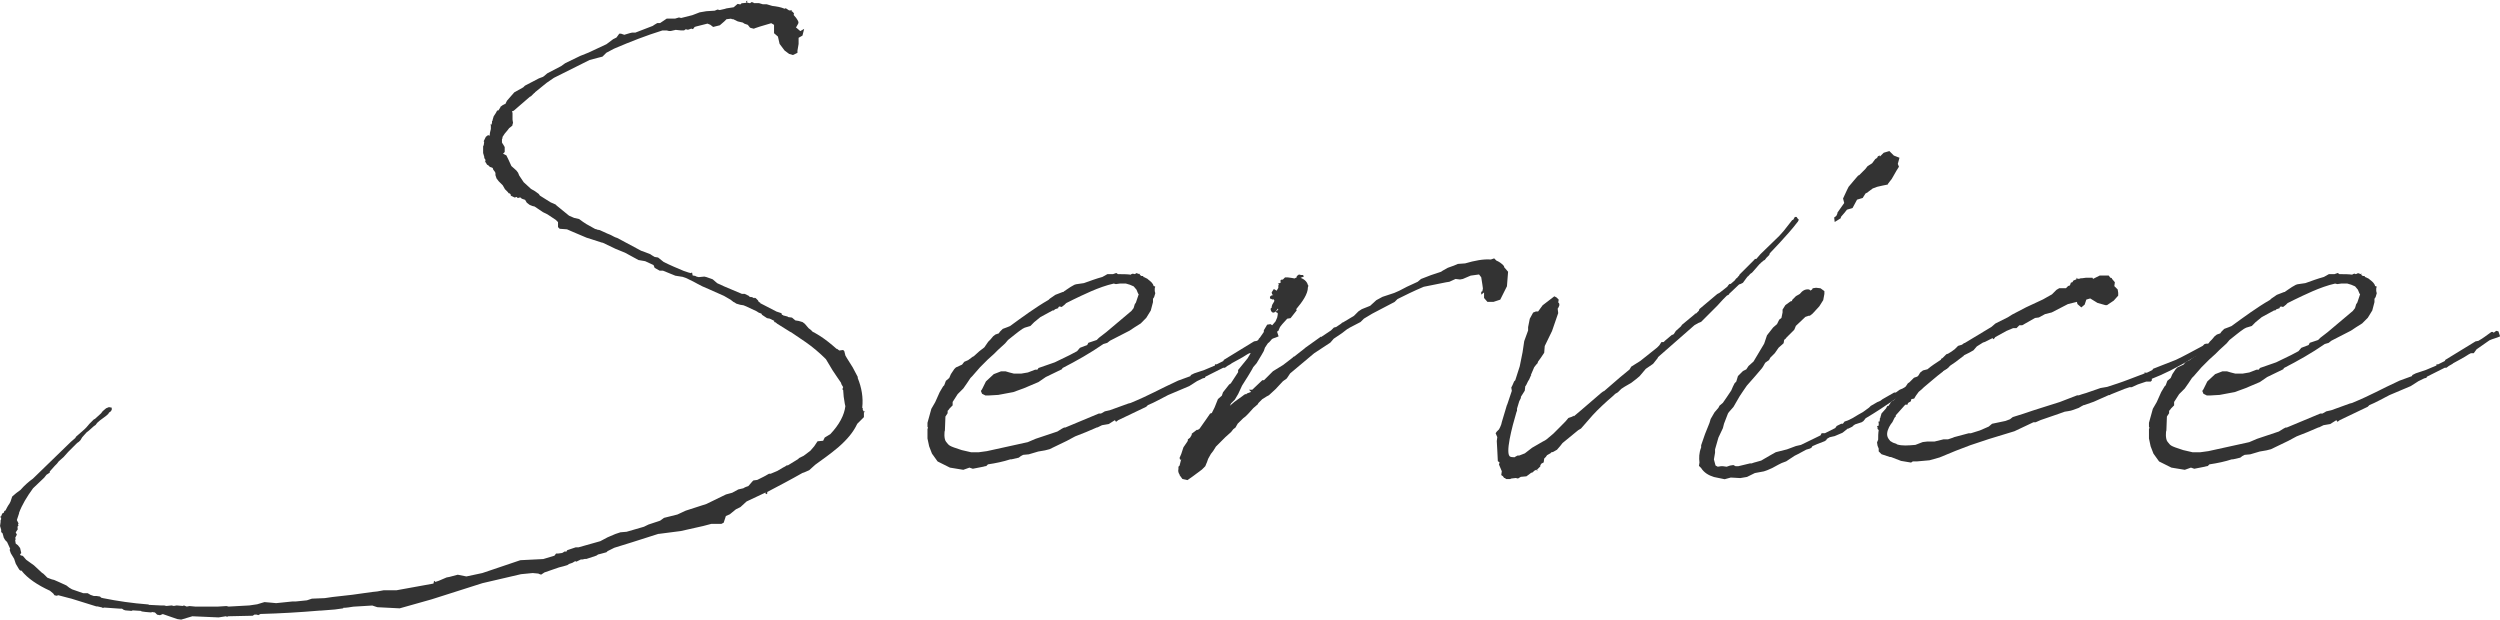 <?xml version="1.0" encoding="UTF-8"?>
<svg id="_レイヤー_2" data-name="レイヤー 2" xmlns="http://www.w3.org/2000/svg" viewBox="0 0 284 70.43">
  <defs>
    <style>
      .cls-1 {
        fill: #333;
      }
    </style>
  </defs>
  <g id="_レイヤー_3" data-name="レイヤー 3">
    <g>
      <path class="cls-1" d="m87.96,36.45l-.51-.25-.32-.06-.57-.38-.06-.13c-.19-.06-.38-.13-.51-.25l-1.21-.57-.32-.13-.38-.06-.44-.13-.19-.13-.13-.06-.32-.25-.76-.44-1.71-.76c-1.27-.51-1.21-.63-2.6-1.27l-.38-.13-.83-.13-1.4-.57h-.38l-.57-.32-.13-.32-.95-.44-.76-.13-1.52-.83-1.08-.44-1.46-.7h-.06l-1.78-.57-1.65-.7-.57-.25-.83-.06-.19-.19v-.57l-.25-.25-.95-.63-.51-.25-.95-.64-.25-.06-.32-.13-.32-.25-.19-.32-.38-.13-.13-.13h-.13l-.19.06-.13-.13-.19.06h-.06l-.38-.19v.06l-.06-.06.06-.06-.13-.19-.19-.06v-.06l-.38-.38-.25-.44-.13-.13-.32-.32-.25-.32-.13-.38v-.25l-.06-.13-.19-.25-.06-.19-.13-.06-.19-.06-.19-.19-.13-.06-.19-.32-.06.06v-.06l.06-.06v-.19l-.13-.19v-.13l-.13-.44v-.76l.06-.13v.06l.06-.44-.06-.06.25-.51.25-.19.19.06c0-.25.06-.51.13-.76v-.44h-.06v-.06h.13l.06-.19v-.19l.06-.06v-.06l.13-.44.25-.38.13-.25.13-.06v.06l.25-.38v-.06l.25-.19.25-.13h.06l.19-.38.83-.95,1.02-.57.19-.19,1.59-.83.51-.19c0-.06.06-.06.06-.06l.38-.32,1.59-.83.44-.32,1.71-.83.95-.38,2.03-.95.76-.57.38-.19.32-.44h.19l.38.13.19-.06.44-.13.25-.06h.38l1.97-.76.19-.13.32-.19h.32l.76-.51h.95l.44-.13.25.06,1.27-.32.83-.32.76-.13.95-.06.32-.13.25.06.57-.13.19-.06.83-.13.44-.38.32.06.13-.13.57-.06-.06-.13.13-.13v.25l.32.06.19-.13.19.06.06.06h.57l.44.13h.44l.64.19c.51.06.95.13,1.4.32l.13-.06.38.25h.19l.06-.06.06.06-.06.06.19.13.13.19-.06.13c.19.19.38.44.51.7.06.13.06.19,0,.32l-.25.44h.06l.44.38.44-.25-.19.76-.44.25v.7l-.13.76v.25l-.51.25-.44-.13-.51-.38-.57-.76-.19-.83-.44-.38v-.95l-.32-.19-.19.06-1.08.32-.57.19-.13.06-.25-.06-.19-.06-.25-.32-.38-.13-.19-.13-.57-.13-.51-.25h-.13l-.13-.06-.51.06-.25.25-.51.44-.76.19-.32-.25-.32-.13-1.27.32-.19.06-.19.25-.19-.06-.38.13-.25-.06-.19.13h-.38l-.57-.06-.57.13h-.19l-.25-.06h-.51c-1.84.57-3.62,1.27-5.4,2.03l-.13.06-.83.44-.44.44-.51.13-.95.25-4.06,2.03-.83.57-1.33,1.08v.06h-.06l-.38.38-.13.06-1.84,1.59-.19.06.06.19v.76l.06.38-.06.13v.13l-.13.13-.25.19-.19.25-.32.38-.25.38v.13l-.06.13v.38l.06.06v.06l.06.06.19.32v.57l-.19.19.38.19.25.51.32.7.57.51.19.25.13.32.51.76.83.76.44.25.44.32.13.19,1.21.76.57.25.13.13,1.4,1.14.57.25.57.13.44.32.38.25,1.02.57c.06,0,.13,0,.19.06l.32.06.83.38.32.13.13.06c.25.13.44.25.7.32l2.73,1.46.19.06.83.32.19.13.32.19.38.06.64.51c.76.38,1.52.7,2.29,1.02l.57.19.25.06.06-.06h.06l.06.32c.19.06.25,0,.44.13l.25.06.64-.06.25.06.7.25.51.44.83.38,1.97.83h.32l.51.25v.06l.19.06h.13l.25.13.06-.06.13.06.25.25.06.13.06.06.13.06v.06l1.84.95.57.19.06.19c.06,0,.13,0,.13.06l.51.13.06.06.44.06.38.32.38.06.44.13.25.19.44.51.25.19.25.25h.06l.64.38c.7.44,1.33.95,1.97,1.52h.06l.25.19.44-.06.13.13.13.51.19.32.64,1.02.57,1.08v.13c.44,1.08.64,2.22.51,3.37l.06.06v.19l.13.19h.13v.06h-.13v.57l-.76.76c-.44.95-1.14,1.78-2.16,2.67-.83.7-1.71,1.33-2.6,1.97l-.7.63-.57.25-.19.06c-1.33.76-2.67,1.46-4,2.16v.19l-.13.06-.06-.06v-.13l-2.16,1.02-.7.64-.51.25-.7.57-.44.19-.25.76-.25.13h-1.14l-.95.25-2.54.57-2.48.32h-.06l-2.98.95-1.84.57-.19.06-.76.38-.13.13-.7.19-.25.06-.19.13-1.14.38h-.19l-.25.06h-.19l-.51.25-.13-.06-.32.19-.38.13-.19.13-.44.13-.51.13-1.65.57-.38.25-.19-.06-.13-.06-.64-.06-1.33.13-4.38,1.02-5.78,1.84-3.62,1.02-2.54-.13-.57-.19-2.16.13c-.38.06-.76.13-1.14.13v.06l-.95.13-1.65.13h-.13c-2.22.19-4.45.32-6.67.38l-.25.13-.19-.06h-.25l-.19.13-2.79.06-.13.06-.13-.06-.83.13-2.98-.13-1.27.38-.44-.06-1.65-.57-.32.13-.32-.06-.25-.25c-.13,0-.25-.06-.38-.06v.06l-.7-.06-.44-.06-.06-.06c-.32,0-.64-.06-.95-.06l-.13.06-.7-.06-.19-.06-.19-.13h-.19l-1.84-.13-.19.06v-.06l-.57-.13h-.13l-2.86-.89-.25-.06-1.21-.32-.19.06-.25-.06-.13-.19-.38-.32c-1.4-.64-2.54-1.4-3.24-2.29h-.13l-.13-.13-.38-.64-.19-.57-.38-.63-.13-.38.06-.13-.38-.83h-.06l-.19-.25-.13-.25v-.06l-.13-.44v.06l-.13-.13v-.25l-.13-.44.06-.44v-.19l.06-.13v-.19l-.13-.06.06-.06h.06l.13-.32.06-.06.13-.06.06-.19.13-.06c.13-.25.25-.51.44-.76l.13-.25.19-.57.44-.38.51-.38c.44-.51.95-.95,1.4-1.27l4.32-4.19.51-.44.06-.13.95-.83.25-.25.32-.38.51-.51.13-.06.7-.64.19-.25.38-.32.32-.13.32.06v.25l-.13.19-.19.13c0,.06-.06.06-.06.13-.38.38-.89.64-1.27,1.02l-.19.25-.19.13-.57.51-.25.19-.51.57-.19.32-.19.19-.19.13-1.02,1.02-.51.57-.57.51-.19.25-.25.25-.57.64v.13l-.38.25-.25.32-1.27,1.21c-.7.95-1.27,1.91-1.59,2.79v.06l-.25.76.19.38-.06.13.06.13-.13.06.06.06-.06.13.06.13-.25.38.13.25-.19.38.06.13-.06.13c0,.13.06.25.06.38l.25.19.25.32.13.57-.13.13s0,.06.06.13l.25.06.38.44.89.64.89.83.19.13.44.44.51.19.25.06.57.25.83.38.32.25.32.19,1.27.44h.51l.32.19.38.13h.32l.38.06.13.13.25.06c1.59.32,3.3.57,5.02.7h.06l.13.06h.06l1.21.06h.38c.13,0,.19.06.32.06l.57-.06.25.06.32-.06.7.06.13-.06.32.13.32-.06.64.06h2.6l.95-.06.25.06,2.35-.13.89-.13.83-.25.7.06.63.06,1.84-.19h.38l1.27-.13.57-.19,1.46-.06.89-.13,2.22-.25,2.29-.32.57-.06.7-.13h1.46l4.19-.76.06-.06v-.13l.06-.13.13.13.38-.13.89-.38.32-.06.95-.25.95.19h.06l1.78-.38.95-.32,3.37-1.14,2.6-.13,1.27-.38.19-.25h.25l.44-.06.32-.19.13.06.13-.19.95-.32h.32l2.48-.7.83-.44.89-.38.57-.19.7-.06,1.97-.57.51-.25,1.33-.44.44-.32,1.52-.38.95-.44,2.35-.76,2.22-1.08.7-.19.7-.38.57-.13c.19-.13.38-.19.57-.25l.44-.51.13-.13.44-.06.76-.38.57-.32h.19l.76-.32.64-.38.25-.13.19-.13h.13l1.14-.7.13-.13.51-.25.76-.57.44-.51.38-.57.63-.06q0-.06.06-.06v-.06l.13-.25.63-.38c1.02-1.08,1.59-2.16,1.71-3.18l-.06-.25-.13-.83-.06-.76h-.06v-.19l.06-.13-.19-.32-.06-.19-.44-.64-.51-.76-.76-1.27c-.7-.7-1.52-1.4-2.35-1.97l-1.4-.95-.19-.13-.13-.06-1.52-.95c0-.06-.06-.06-.06-.06l-.06-.06c-.06,0-.13,0-.13-.06l-.06-.06Z"/>
      <path class="cls-1" d="m108.22,45.73v.32l-.32.32-.19.25c-.06,0-.06.06-.06.13v.19l-.25.38-.06,1.59c-.06.06-.13.95.13,1.27.38.44.19.44,1.78.95l1.08.25h.83l.95-.13,4.64-1.02.89-.38,2.48-.83.51-.32.25-.13h.13l3.81-1.59h.25l.44-.25.57-.13,2.1-.76.25-.06c2.29-.95,3.18-1.52,5.4-2.54l1.4-.51.06-.13.38-.19,1.14-.38,1.21-.51v-.13h.19l.76-.38.06-.13,3.43-2.1.32-.06c.44-.25.89-.57,1.4-.95.13-.13.32-.06.38.06v-.06l.25-.19.25.06.19.57-.32.13-.57.19-.32.13-1.46,1.02-.32.44h-.32l-.25.13c-.57.38-1.21.7-1.78,1.02l-.06.06-.44.25-.25.19h-.19l-2.03,1.02-.06.13-.25.06-.51.25-.13.06-.89.57-2.41,1.02c-.76.38-1.52.83-2.29,1.14l-.19.19-3.18,1.52-.25.19-.13-.19-.7.44-.76.13-.51.25h-.06c-.83.38-1.65.7-2.48,1.02l-.95.51-1.97.95-.51.13-.76.13-1.08.32-.64.06-.25.13-.25.19-.83.19h-.13c-.76.25-1.65.44-2.54.57l-.19.19-.32.06h.06l-1.27.25-.38-.13-.7.25-1.52-.25-1.4-.7-.64-.89-.32-.83-.19-.89v-1.08l.06-.13-.06-.13v-.44l.44-1.59.44-.76.51-1.14.38-.64.13-.13.19-.51.38-.32.19-.44.38-.57.19-.19.7-.32.25-.32.44-.19.51-.38.13-.06.63-.57.57-.44.44-.64.25-.25.32-.38.25-.19.38-.13.13-.19.32-.32.51-.19.32-.13c1.4-1.02,2.86-2.1,4.38-2.98l.13-.13.64-.44.83-.32c.06,0,.13,0,.13-.06l.76-.51.44-.25.19-.06.89-.13c.7-.25,1.4-.51,2.1-.7l.57-.32h.63l.38-.13.19.13c.51,0,1.02,0,1.46.06l.06-.06.19-.06.13.06.19-.06.06-.06.38.13v-.06h.06l-.06.13.19.13h.19l.06.13h.06l.38.19.06.06c.32.25.57.44.64.76l.19.06-.06.13h.06l-.06.06v.32l.06.25-.13.44-.13.19v.38l-.25.95-.51.83-.63.64-.7.44-.57.38-2.22,1.14-.32.25-.44.13c-1.46,1.02-3.05,1.91-4.64,2.73l-.06.13-1.84.89-.83.57-1.65.7-1.21.44-1.71.32-1.02.06h-.44l-.38-.19-.13-.32.13-.19.44-.89.89-.83.83-.32h.51l.44.13.51.13h.83l.76-.13.83-.32h.25l.13-.19,1.84-.64,1.71-.83.83-.44.32-.38.83-.32.13-.25.95-.32.25-.25.83-.64,2.86-2.41.25-.32.13-.44.13-.19.32-.95-.06-.06-.06-.13-.13-.32-.32-.38-.44-.19-.44-.13h-.7l-.44.06-.25-.06c-1.71.38-3.56,1.33-4.64,1.84l-.76.38-.19.19-.32.25-.25-.06q-.06.06-.13.06v.13l-.38.13-.13.13h-.13l-1.4.76-.7.57-.44.44-.64.19-.25.13c-.57.38-1.08.83-1.65,1.27l-.32.38-.83.76-.44.44-.7.63-.89.89-.89,1.02-.19.19-.38.57-.44.63-.64.64-.57.89Z"/>
      <path class="cls-1" d="m139.84,45.85l-.13.25.51-.44.89-.64.25-.19.13-.06h.13v-.06l.51-.19-.25-.25h.38l1.14-1.08h.19l1.02-1.02,1.14-.7,1.08-.83.13-.13h.06l1.21-.95.06-.06,1.78-1.27v.06l1.14-.76.32-.32.25-.06.57-.38.13-.13h.06l1.27-.76.51-.51.38-.25.95-.38.7-.64.7-.38,1.33-.44.57-.25c.44-.25,1.21-.63,2.1-1.02l.38-.32,1.14-.44,1.14-.38.19-.13.57-.32.7-.25.44-.19.83-.06c1.08-.32,2.1-.51,2.92-.44l.38-.13.25.25c.32.13.57.32.76.51.06.06.13.13.13.25l.44.51-.13,1.65-.76,1.52-.76.25h-.7l-.38-.44v-.63l-.32.25v-.32l.13-.06.06-.32-.06-.44-.13-.83-.25-.32-.95.13-.89.38-.32.06-.51-.06-.7.32-.38.06-2.54.51c-1.21.51-2.22,1.02-2.6,1.21l-.38.19-.32.32-2.54,1.33-.95.57-.38.38-1.21.63-.32.19-.57.44-.95.64-.38.44-1.84,1.21-2.73,2.29-.38.57-.44.32-.83.89-.76.7-.25.13-.51.32-.44.44-.06.13-.51.44-.57.63-.32.32-.25.19-.64.63-.25.44-.25.19-.25.32-.64.57-1.08,1.08-.32.51-.25.32-.32.57-.13.38-.06.13-.13.32-.38.38-1.02.76-.63.44-.57-.13-.32-.44v-.06c-.13-.19-.19-.38-.13-.64v-.25l.13-.13.19-.76-.13.13-.06-.25.19-.44.25-.76.44-.64.06-.13v-.13l.25-.19.19-.32v-.13l.57-.44h.13l.19-.13.76-1.08.44-.64.19-.06.32-.64.38-.95.44-.38.13-.38.7-.89.19-.13.83-1.27v-.25l1.08-1.33.64-1.08.25-.38.32-.57.06-.19.13-.13.44-.64v-.19l.38-.64.38-.06.19.13.38-.44.19-.44.06-.32v-.19l-.25-.13.19-.19-.06.13.19-.25-.06-.06-.25.32c-.32.32-.57,0-.57-.32l.13-.13v-.13l.06-.19.19-.32.06-.13-.13-.19-.06.06-.32-.13v-.19l.13-.13.25-.06h-.13l.13-.06h-.13l-.06-.25.25-.38.32.19.19-.32v-.25l.06-.19-.13-.06.32-.06v-.32l.13-.06h.13l.25-.25h.32l.44.06.32.06.25-.13v-.13l.25-.19.25.06h.19l.13.13-.06.06-.32.13c.51.19.76.51.83.83l.06.06-.06.19c0,.76-.63,1.65-1.33,2.48l.06.13-.7.89-.38.06-.57.63-.25.32-.19.44h-.06c-.32.44-.64.95-1.02,1.33,0,.06-.06,0-.06,0l-.38.57-.13.38-.25.44-.57.95-.38.44-.13.25-.38.64-.76,1.21-.44.95-.38.64-.32.32-.13.13Z"/>
      <path class="cls-1" d="m178.77,47.31l.83-.7,2.29-1.97.25-.19h.06l1.84-1.59,1.08-.89.19-.32,1.02-.64,1.91-1.52.25-.25.25-.38h.25l.19-.19.38-.32.38-.32h.06c.06,0,.06-.06.13-.06l.25-.38.57-.51.13-.19,1.46-1.21v-.06h.13l.32-.32.06-.19,2.03-1.71.25-.13.89-.7.13-.19.13-.13h.13l.44-.38.19-.25.13-.06v-.06l.19-.19.06-.13,1.71-1.71v-.06h.19l.44-.51.13-.13,2.03-1.97.51-.57.95-1.21s.06-.06.13-.06l.19-.32h.19l.13.19.13.13-.13.25-.06.06c-.57.76-1.27,1.52-1.97,2.29l-1.14,1.21-.06.19-.32.32-.19.25-.13.06-.38.32v.06h-.06l-.83.95-.06.06-.19.13c-.13.13-.19.25-.32.32l-.19.25-.32.44-.25.13-.19.06-1.14,1.08v.06l-.25.13-.44.44-.64.7-1.84,1.84-.32.13-.44.25-4.13,3.62-.06.13-.51.64-.83.57-.7.83-.38.32-.57.44-.76.44-.38.25-.38.38-.32.19-.19.19c-.89.76-1.78,1.59-2.35,2.22l-1.33,1.52-.32.19-1.78,1.46-.25.32-.38.44-.44.25-.25.06v.06l-.44.25-.13.19-.19.19-.06.44-.25.13-.13.19v.13l-.38.38.06.06-.06.06-.06-.13-.25.13-.19.19h-.06l-.13.06-.51.38-.64.06-.32.19-.25-.06-.51.06-.13.06h-.44l-.19-.13h-.06l-.13-.19-.19-.13.06-.44-.32-.76c0-.06.06-.13.06-.25l-.19-.13-.06-1.21-.06-1.08.06-.44-.19-.44.13-.19.25-.25.13-.25.13-.32.06-.25.19-.64.19-.63.19-.64.06-.13.51-1.52-.06-.38.13-.25.19-.44.13-.13.51-1.59.32-1.59.19-1.27.44-1.21v-.38l.19-.95.38-.7.32-.13h.25l.51-.7,1.33-1.02.25.13.25.25-.06.32c.13.06.13.19.13.32-.06.19-.13.32-.19.38l.06.51-.7,2.03-.83,1.71-.06.76-.38.57-.32.44-.06.19-.13.13-.25.32-.38.89h.06l-.06.06-.19.44c-.19.25-.25.51-.38.7l-.06.06-.06.51-.44.7v.13l-.19.38-.25.83v.25l-.06.13c-.51,1.71-1.33,4.83-.7,5.08.13.06.32.06.51.06l.06-.06.25-.13h.19l.64-.25.83-.64,1.21-.7.25-.13.19-.13.76-.64.19-.19.57-.57.63-.64.32-.38.38-.13.25-.13Z"/>
      <path class="cls-1" d="m209.95,48.65l-.64.51-.89.38-.57.13-.32.19-.06.13-.19.13-.83.32-.57.25-.06.13-.19.13-.44.13-.95.51-.38.19-.95.63-.51.19-.38.19-.7.38-.57.25-.38.13-1.02.19-.89.44-.76.13-1.08-.06-.7.19-1.21-.25c-.63-.19-1.14-.51-1.46-1.02l-.25-.25.06-.38c-.06-.51-.06-1.08.19-1.71v-.25l.44-1.27.51-1.27.13-.44.44-.76.44-.51.13-.25.38-.32c.13-.19.25-.38.44-.64l.51-.76.19-.44.19-.38.19-.19.19-.63.57-.57.38-.19.25-.38.57-.51,1.21-2.03.32-.95.7-.89.44-.38.25-.51.25-.19.13-.63v-.32l.32-.51.44-.32.19-.13h.13v-.13l.44-.44.44-.25c.25-.32.57-.57,1.02-.51.06,0,.13.06.19.13l.19-.13.06-.13.38-.06.51.06.44.32v.32l-.13.7-.44.7-.64.7-.19.19-.25.19h-.13l-.38.13-1.08,1.02-.13.32-.06.13-.89.89c-.06.13-.19.19-.25.25l-.06.38-.57.51-.44.63-.51.51-.13.25-.44.32-.25.44-.13.19-.76.89-.95,1.08-.44.64-.38.57-.7,1.21c-.51.57-.57.64-.63.76l-.44,1.14-.13.51-.51,1.08-.38,1.33v.38l-.13.76c.13.57.19.64.19.7l.25.13.38-.06h.19l.44.06.38-.13.38-.06.25.13h.32l1.33-.32h.19c.32-.13.7-.19,1.08-.32l.32-.19.76-.44.57-.32,1.27-.32,1.02-.38.57-.13,2.22-1.08.13-.25h.38l1.14-.57.06-.06.13-.19.51-.25h.19l.19-.25.38-.13.51-.25.63-.38.57-.32.7-.51.19-.19.76-.44.32-.13.25-.19,1.33-.76h.19l.44-.32.32-.13.32-.19c.13,0,.13-.06.19-.06l.32-.32.44-.19.25-.25.44-.25.64-.32.32-.19c.51-.32,1.08-.7,1.78-1.08l.13-.25h.19l.19.06.19.38-.19.25-.19.13-.38.19-.13.19-.13-.06h-.06v.13l-.83.44h-.19l-1.97,1.21-.57.44-.57.51-.57.19-.38.19c-1.21.83-2.35,1.59-3.43,2.22l-.25.32-.19.13-.76.25-.19.13-.13.13-.51.25Zm5.46-29.21l-.51.89-.25.32-.19.25v.06l-.64.13-.57.13-.51.19-.51.38-.06.06-.25.13-.32.51-.64.19-.51.95-.64.19-.25.32-.44.51v.13l-.7.44-.06-.51.25-.19c0-.06.13-.19.13-.38l.76-1.08-.13-.51.44-.95.19-.38.64-.76.44-.51.13-.06.7-.7.25-.32.51-.32.38-.51h.06l.25-.25h-.13l.32-.13v.13l.44-.44.64-.19.51.51.64.25-.19.7.13.32-.32.51Z"/>
      <path class="cls-1" d="m220.69,42.23c-.76.57-1.46,1.21-2.16,1.78l-.13.13-.44.38-.32.44-.19.32-.32.06-.06.25-.32.19-.06.19h-.25l-1.08,1.21v.13l-.13.13-.25.51-.19.25-.19.32c-.25.51-.32.95-.06,1.33l.19.25.32.19.38.13.06.06c.57.19,1.27.13,2.1.06l.83-.32.51-.06h.83l1.02-.25h.51l.57-.19.13-.06,1.65-.44h.25l1.02-.32.44-.19.57-.25.38-.32,1.52-.32.51-.19.32-.25,1.21-.38c1.46-.51,2.79-.89,4.13-1.33l1.97-.76h.19l.38-.13.44-.13,1.65-.57.76-.13c.76-.25,1.59-.51,2.41-.83l1.84-.7v-.13l.13.06c.13,0,.25-.06.38-.13l.38-.19.06-.13,2.6-1.02c.95-.44,1.97-1.02,3.05-1.59l.19-.19.19-.06h.38l.19.32-.19.19-.76.63-.7.25c-2.54,1.52-3.81,2.1-5.08,2.6v.19l-.13.13h-.51l-.95.32-.7.32h-.25l-.57.19-1.59.64-.06.06h-.13l-1.71.76-1.08.38h-.06l-.25.13-.32.19-.7.25-.19.06-.32.06-.38.06-.7.25-2.03.7-.57.25h-.25l-2.16,1.02-2.92.89-2.1.7-1.65.63-1.84.76-1.14.32-1.46.13h-.44l-.19.13-1.14-.19-1.14-.44h-.13l-.95-.32-.32-.32v-.32l-.13-.32-.06-.38.13-.32c0-.38,0-.7.06-1.08l-.13-.13v-.19l-.06-.13.19-.06v-.38h-.06v-.06h.13l.06-.19v-.19l.06-.06v-.06l.13-.44.51-.57.13-.25.13-.06v.06l.25-.38v-.06l.25-.19.13-.06.57-.64.13-.19.51-.51.38-.57.19-.13.51-.51.38-.13.13-.13.19-.32.32-.25.51-.13c.44-.38.95-.7,1.52-1.08l.06-.13.13-.06.44-.44.19-.06c.25-.13.51-.32.76-.51l.38-.38.44-.13.25-.19h.06l3.05-1.84.44-.38,1.4-.7.51-.32,1.59-.83.13-.06,1.78-.83.44-.25.57-.32.51-.51.32-.19h.76l.25-.25.19-.06.06-.13.06-.19.19-.06.06-.13.06-.06.32-.13v-.06l.06-.13.06.13h.19l.19-.06h.13l.44-.06h.76l.06.13.76-.38h1.02l.19.25c.13,0,.19.06.19.13l.32.38-.06.44.38.38.06.38v.32l-.51.57-.76.51h-.19l-.89-.25-.83-.51-.44.13-.19.57-.38.32-.44-.38-.06-.25-1.02.25-1.84.95-.76.19-.7.38-.44.06-1.46.83h-.32l-.32.32h-.38l-.76.32-1.27.7-.19.25-.13-.13-.89.44-.19.06-.7.44-.38.44-.44.25-.64.32c-.06.06-.06.13-.13.13l-.83.63-.64.44-.32.32-.51.32Z"/>
      <path class="cls-1" d="m246.98,45.73v.32l-.32.32-.19.25c-.06,0-.06.06-.06.13v.19l-.25.38-.06,1.59c-.06.06-.13.95.13,1.27.38.44.19.44,1.78.95l1.08.25h.83l.95-.13,4.64-1.02.89-.38,2.48-.83.51-.32.25-.13h.13l3.81-1.59h.25l.44-.25.57-.13,2.1-.76.25-.06c2.29-.95,3.18-1.52,5.4-2.54l1.4-.51.06-.13.38-.19,1.14-.38,1.21-.51v-.13h.19l.76-.38.06-.13,3.43-2.1.32-.06c.44-.25.89-.57,1.4-.95.13-.13.32-.06.38.06v-.06l.25-.19.25.06.19.57-.32.13-.57.19-.32.13-1.46,1.02-.32.44h-.32l-.25.13c-.57.38-1.21.7-1.78,1.02l-.06.06-.44.25-.25.19h-.19l-2.03,1.02-.06.13-.25.06-.51.25-.13.06-.89.57-2.41,1.02c-.76.38-1.52.83-2.29,1.14l-.19.19-3.18,1.52-.25.19-.13-.19-.7.44-.76.13-.51.25h-.06c-.83.38-1.65.7-2.48,1.02l-.95.51-1.97.95-.51.13-.76.13-1.08.32-.64.06-.25.13-.25.19-.83.19h-.13c-.76.25-1.65.44-2.54.57l-.19.19-.32.06h.06l-1.27.25-.38-.13-.7.25-1.52-.25-1.4-.7-.64-.89-.32-.83-.19-.89v-1.08l.06-.13-.06-.13v-.44l.44-1.59.44-.76.51-1.14.38-.64.13-.13.19-.51.38-.32.19-.44.38-.57.19-.19.7-.32.25-.32.44-.19.51-.38.13-.06.63-.57.57-.44.44-.64.25-.25.32-.38.25-.19.38-.13.13-.19.32-.32.51-.19.32-.13c1.4-1.02,2.86-2.1,4.38-2.98l.13-.13.64-.44.83-.32c.06,0,.13,0,.13-.06l.76-.51.44-.25.19-.06.89-.13c.7-.25,1.4-.51,2.1-.7l.57-.32h.63l.38-.13.19.13c.51,0,1.02,0,1.46.06l.06-.06.19-.06.13.06.19-.06.06-.06.38.13v-.06h.06l-.06.13.19.13h.19l.06.13h.06l.38.19.06.06c.32.25.57.44.64.76l.19.06-.06.13h.06l-.06.06v.32l.06.25-.13.44-.13.19v.38l-.25.95-.51.83-.64.64-.7.44-.57.38-2.22,1.14-.32.25-.44.13c-1.46,1.02-3.05,1.91-4.64,2.73l-.06.13-1.84.89-.83.57-1.65.7-1.21.44-1.71.32-1.02.06h-.44l-.38-.19-.13-.32.13-.19.44-.89.89-.83.83-.32h.51l.44.13.51.13h.83l.76-.13.83-.32h.25l.13-.19,1.84-.64,1.71-.83.83-.44.32-.38.83-.32.13-.25.95-.32.25-.25.83-.64,2.86-2.41.25-.32.13-.44.13-.19.32-.95-.06-.06-.06-.13-.13-.32-.32-.38-.44-.19-.44-.13h-.7l-.44.06-.25-.06c-1.71.38-3.56,1.33-4.64,1.84l-.76.38-.19.19-.32.25-.25-.06q-.06.06-.13.06v.13l-.38.13-.13.13h-.13l-1.4.76-.7.57-.44.44-.63.19-.25.13c-.57.38-1.08.83-1.65,1.27l-.32.38-.83.76-.44.44-.7.63-.89.89-.89,1.02-.19.19-.38.57-.44.63-.64.64-.57.89Z"/>
    </g>
  </g>
</svg>